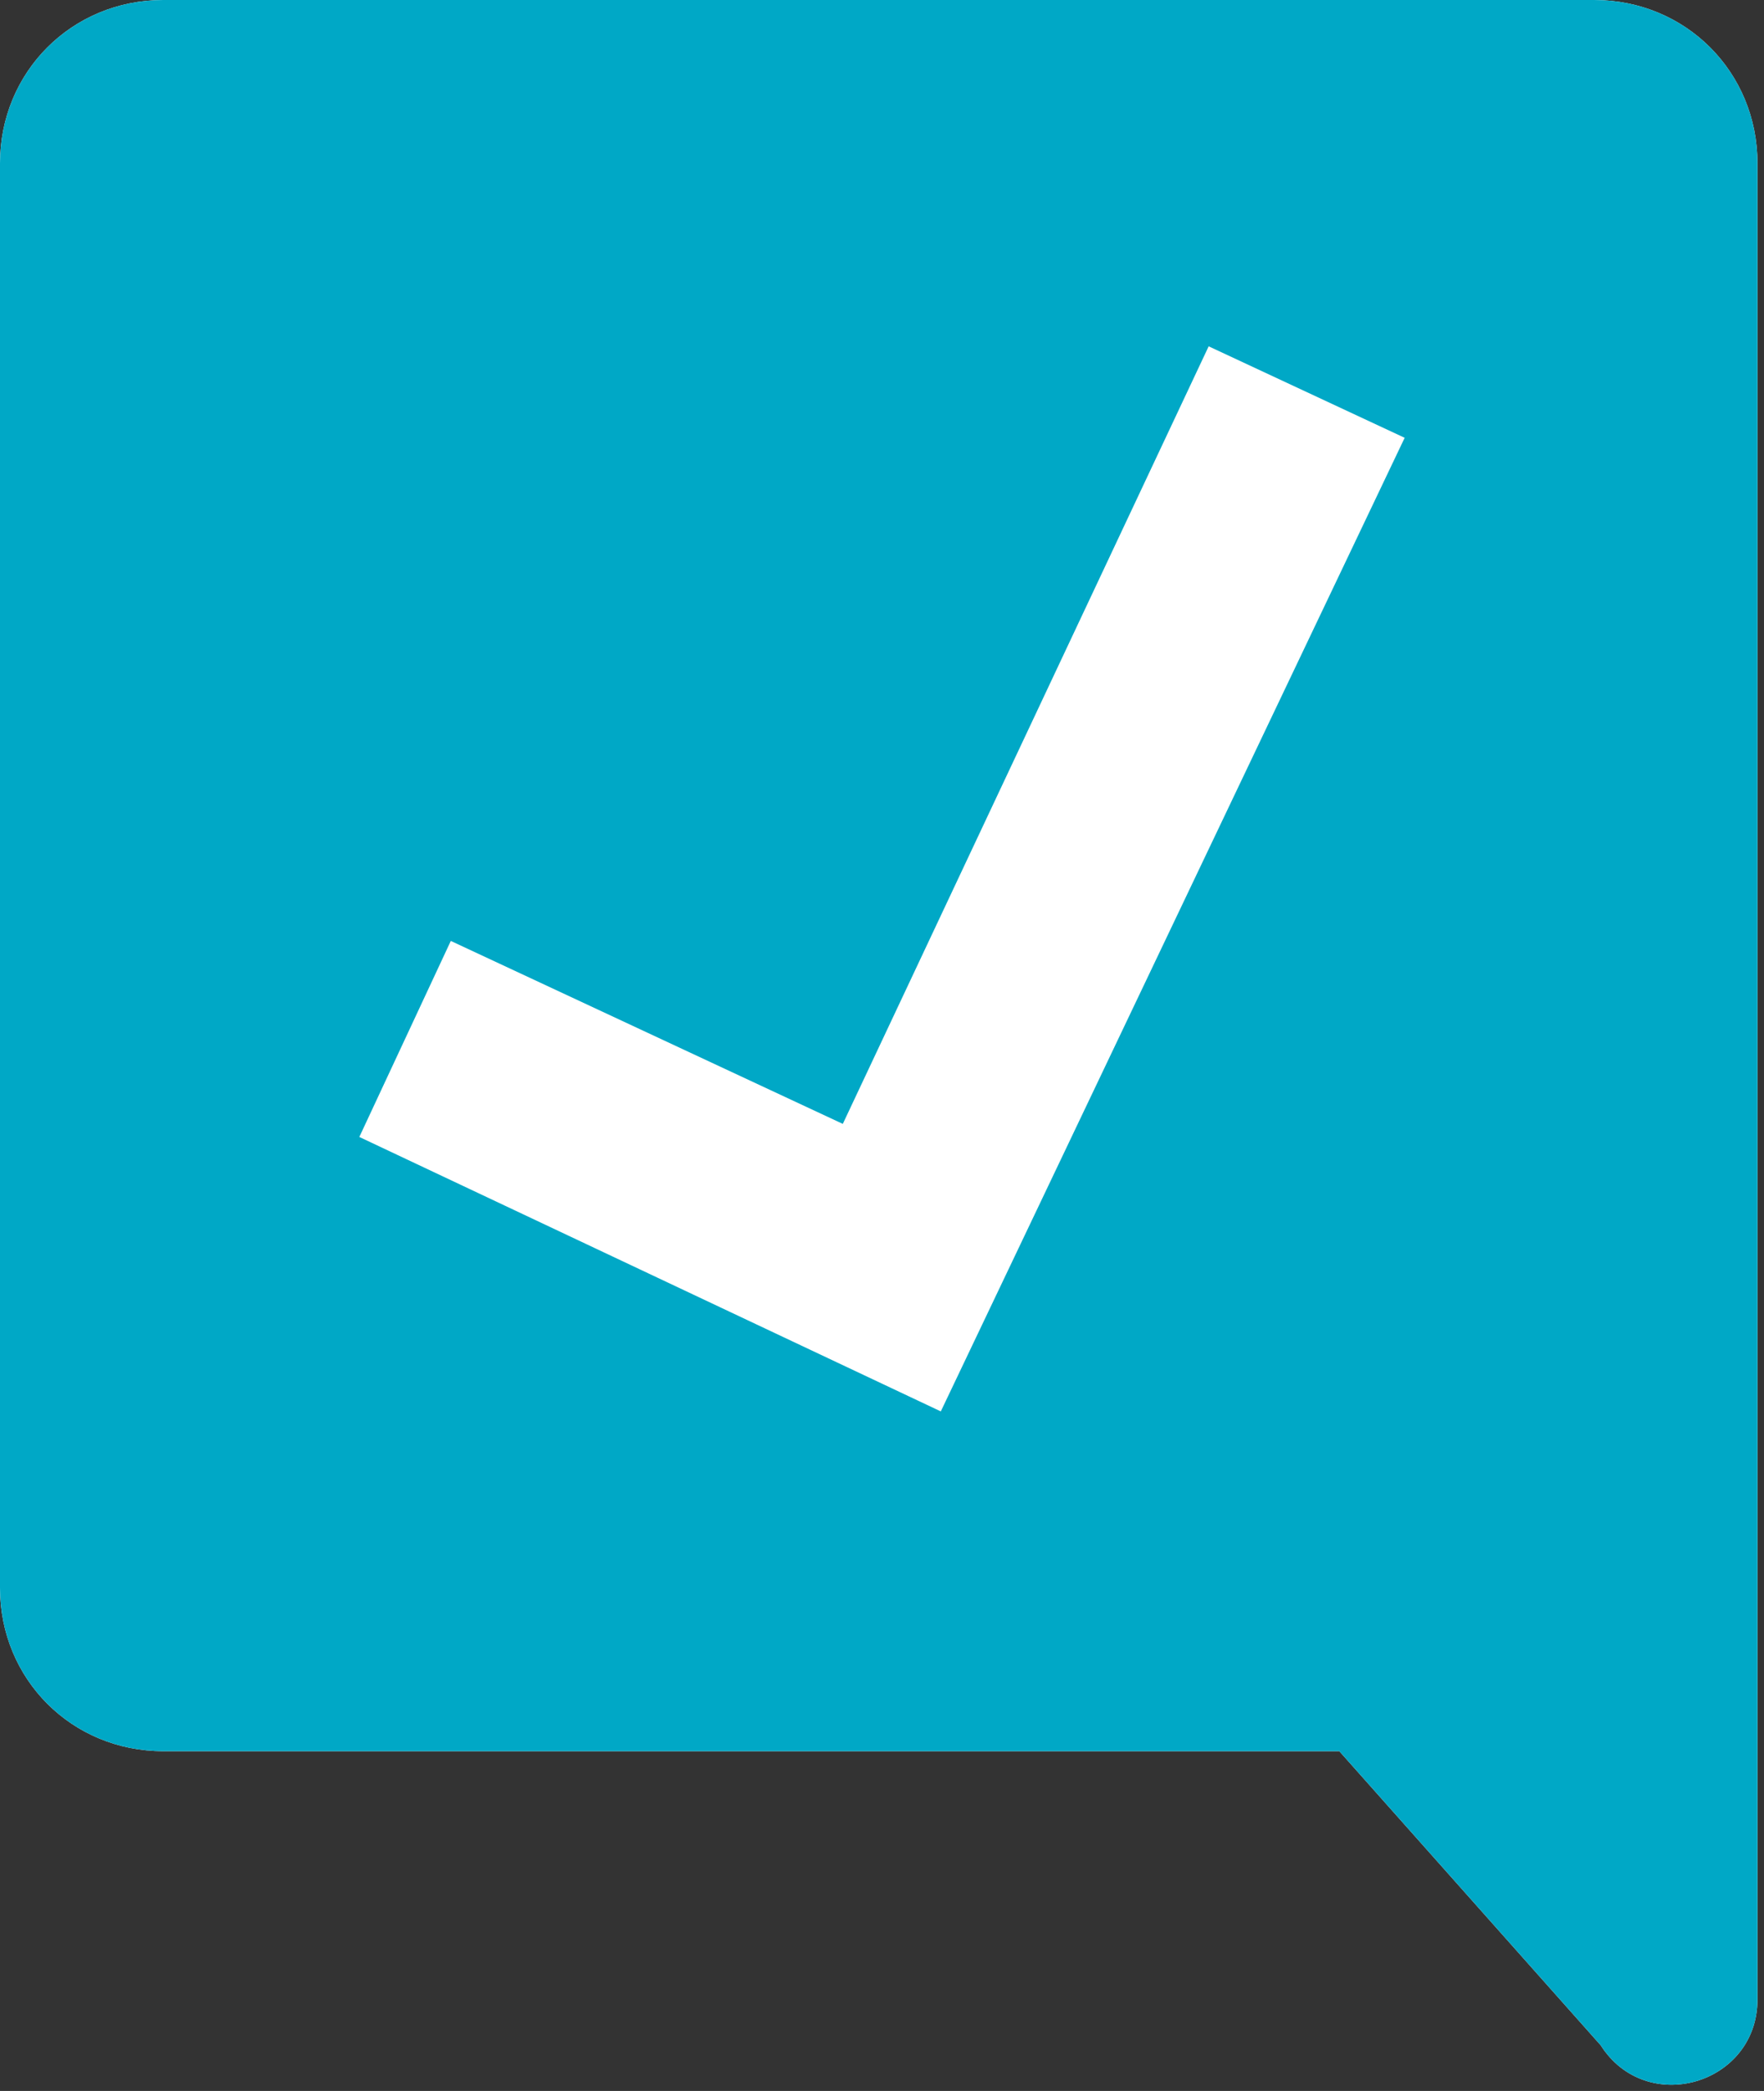 <?xml version="1.0" encoding="UTF-8"?>
<svg width="27px" height="32px" viewBox="0 0 27 32" version="1.1" xmlns="http://www.w3.org/2000/svg" xmlns:xlink="http://www.w3.org/1999/xlink">
    <rect x="0" y="0" width="27" height="32" fill="#333333" stroke="none"/>
    <title>icon</title>
    <g id="Page-1" stroke="none" stroke-width="1" fill="none" fill-rule="evenodd">
        <g id="icon" fill-rule="nonzero">
            <path d="M24.4,0 L2.5,0 C1.1,0 0,1.1 0,2.5 L0,24.3 C0,25.7 1.1,26.8 2.5,26.8 L20.5,26.8 L24.5,31.3 C25.2,32.4 26.9,31.9 26.9,30.6 L26.9,2.5 C26.9,1.1 25.8,0 24.4,0 Z" id="Path" fill="#FFFFFF"></path>
            <path d="M24.4,0 L2.5,0 C1.1,0 0,1.1 0,2.5 L0,24.3 C0,25.7 1.1,26.8 2.5,26.8 L20.5,26.8 L24.5,31.3 C25.2,32.4 26.9,31.9 26.9,30.6 L26.9,2.5 C26.9,1.1 25.8,0 24.4,0 Z M14.4,21.6 L5.5,17.4 L6.9,14.4 L12.9,17.2 L18.5,5.3 L21.5,6.7 L14.4,21.6 Z" id="Shape" fill="#00A8C6"></path>
        </g>
    </g>
</svg>